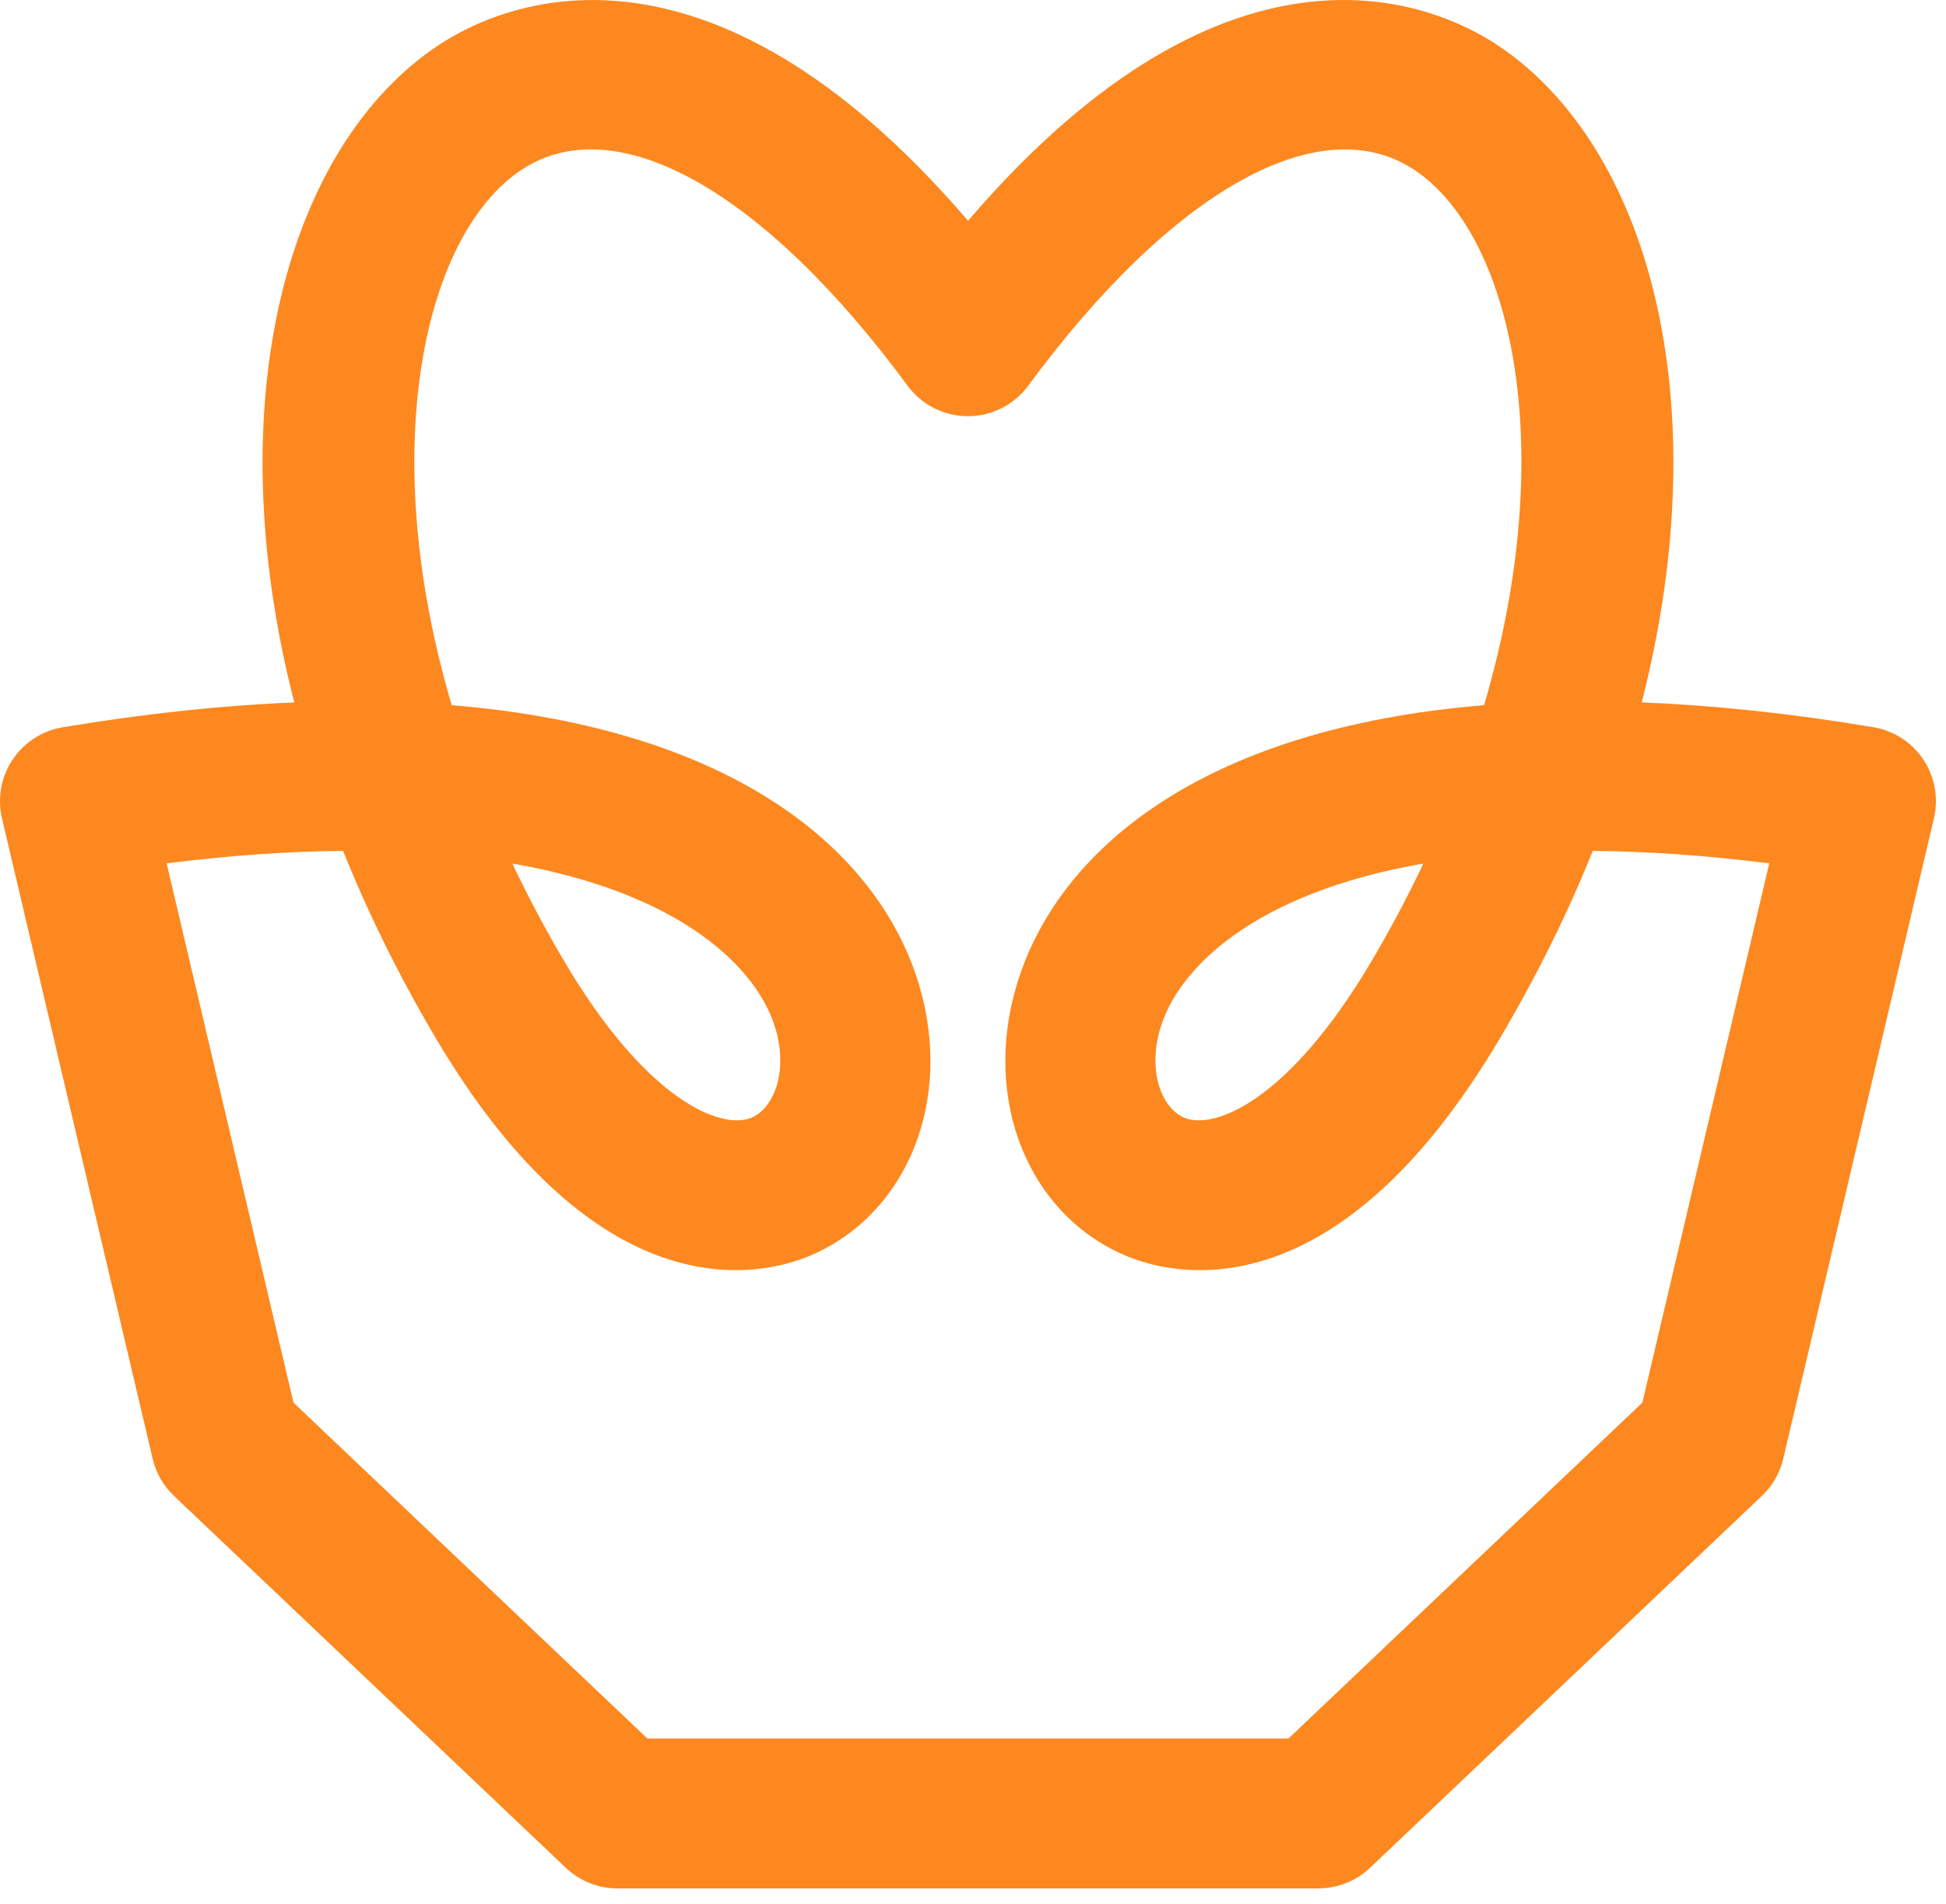 <?xml version="1.0" encoding="UTF-8"?> <svg xmlns="http://www.w3.org/2000/svg" width="46" height="45" viewBox="0 0 46 45" fill="none"><path d="M31.165 44.638H14.595C14.142 44.638 13.706 44.463 13.376 44.152L4.114 35.361C3.863 35.123 3.688 34.818 3.609 34.483L0.047 19.343C-0.065 18.866 0.025 18.364 0.298 17.957C0.57 17.55 0.998 17.271 1.482 17.191C3.465 16.861 5.289 16.671 6.956 16.605C5.117 9.426 6.816 3.412 10.379 1.059C11.781 0.134 16.601 -2.105 22.883 5.219C29.16 -2.105 33.981 0.132 35.383 1.057C38.947 3.411 40.645 9.424 38.807 16.603C40.473 16.669 42.295 16.857 44.28 17.189C44.765 17.27 45.192 17.546 45.465 17.955C45.737 18.364 45.827 18.865 45.715 19.342L42.153 34.481C42.074 34.816 41.899 35.122 41.648 35.359L32.386 44.15C32.057 44.463 31.62 44.636 31.167 44.636L31.165 44.638ZM15.3 41.094H30.458L38.823 33.155L41.822 20.408C40.289 20.215 38.901 20.122 37.65 20.113C37.072 21.555 36.352 23.023 35.479 24.504C31.547 31.177 27.666 30.142 26.57 29.665C24.299 28.677 23.229 26.001 24.027 23.303C24.962 20.139 28.362 17.222 35.081 16.669C36.886 10.551 35.716 5.523 33.429 4.013C31.204 2.543 27.706 4.499 24.305 9.118C23.971 9.571 23.441 9.838 22.879 9.838C22.317 9.838 21.787 9.571 21.454 9.118C18.052 4.499 14.555 2.541 12.33 4.013C10.042 5.523 8.871 10.553 10.678 16.669C17.396 17.222 20.796 20.139 21.732 23.303C22.529 26.001 21.459 28.677 19.188 29.665C18.093 30.142 14.212 31.177 10.28 24.504C9.407 23.023 8.689 21.554 8.11 20.113C6.86 20.122 5.473 20.215 3.939 20.408L6.937 33.155L15.302 41.094H15.3ZM33.646 20.412C29.611 21.113 27.839 22.913 27.427 24.309C27.121 25.344 27.471 26.193 27.985 26.416C28.706 26.731 30.488 26.001 32.429 22.706C32.884 21.935 33.287 21.171 33.646 20.412ZM12.111 20.412C12.47 21.171 12.875 21.935 13.328 22.706C15.269 26.001 17.048 26.731 17.772 26.416C18.286 26.193 18.636 25.342 18.33 24.309C17.918 22.913 16.146 21.113 12.111 20.412Z" fill="#FD881F"></path></svg> 
